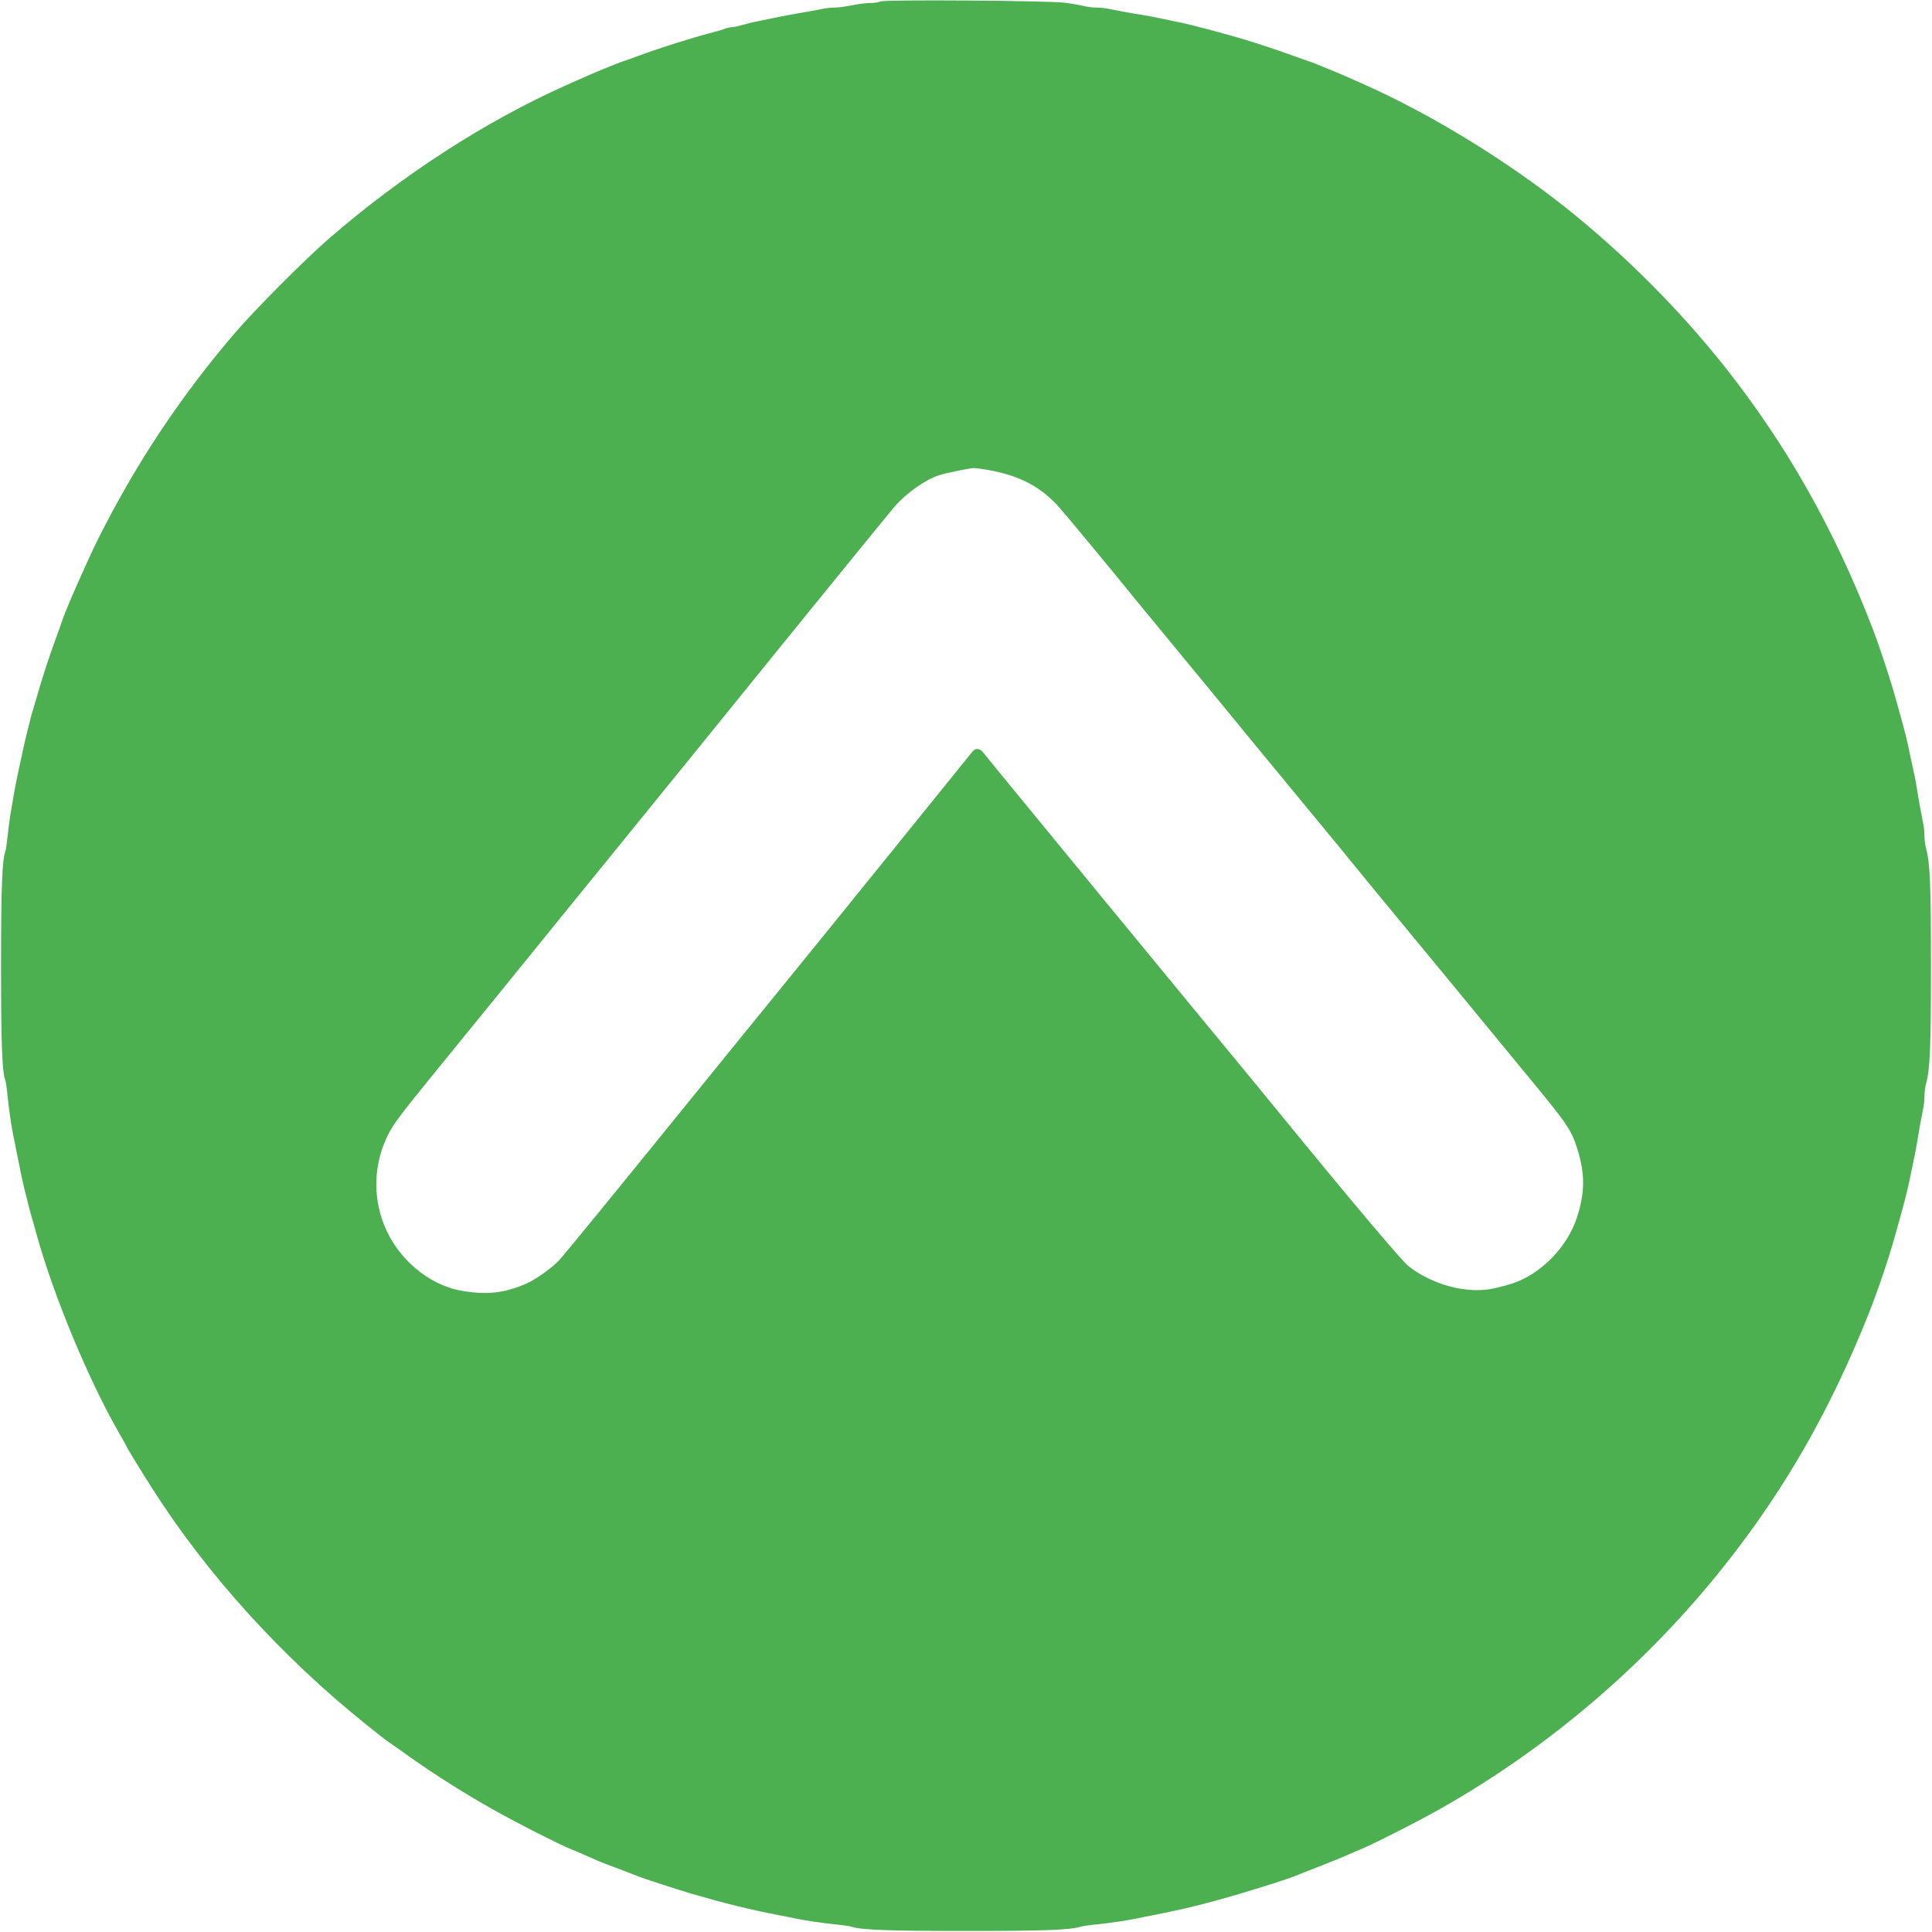<?xml version="1.0" standalone="no"?>
<!DOCTYPE svg PUBLIC "-//W3C//DTD SVG 20010904//EN"
 "http://www.w3.org/TR/2001/REC-SVG-20010904/DTD/svg10.dtd">
<svg version="1.0" xmlns="http://www.w3.org/2000/svg"
 width="1280pt" height="1280pt" viewBox="0 0 1280 1280"
 preserveAspectRatio="xMidYMid meet">
<g transform="translate(0,1280) scale(0.1,-0.1)"
fill="#4caf50" stroke="none">
<path d="M5830 12790 c-8 -5 -37 -10 -65 -10 -27 0 -81 -7 -120 -15 -38 -8
-89 -15 -112 -15 -24 0 -62 -4 -85 -9 -24 -6 -88 -17 -143 -26 -55 -10 -127
-23 -160 -30 -33 -7 -87 -18 -120 -25 -33 -6 -82 -18 -109 -26 -26 -8 -57 -14
-67 -14 -10 0 -28 -4 -41 -9 -13 -5 -52 -17 -88 -26 -148 -39 -344 -101 -490
-155 -47 -17 -96 -35 -110 -39 -26 -9 -184 -73 -235 -96 -16 -7 -77 -34 -135
-60 -535 -239 -1085 -595 -1571 -1016 -161 -140 -489 -469 -626 -629 -360
-421 -654 -864 -902 -1359 -75 -151 -217 -473 -242 -551 -4 -14 -22 -63 -39
-110 -44 -117 -101 -296 -130 -400 -7 -25 -17 -58 -22 -75 -6 -16 -14 -46 -18
-65 -5 -19 -16 -64 -25 -100 -9 -36 -20 -83 -24 -105 -48 -221 -44 -199 -75
-380 -9 -49 -20 -130 -25 -180 -5 -49 -12 -97 -15 -105 -22 -54 -29 -240 -29
-760 0 -520 7 -706 29 -760 3 -8 10 -53 14 -100 10 -96 25 -202 40 -273 6 -26
14 -68 19 -95 22 -113 43 -211 57 -267 9 -33 20 -78 25 -100 6 -22 16 -60 24
-85 7 -25 18 -65 25 -90 112 -408 345 -970 551 -1328 27 -46 49 -86 49 -88 0
-5 99 -167 171 -279 362 -568 859 -1115 1418 -1563 64 -51 127 -101 141 -110
14 -9 79 -55 145 -102 154 -110 353 -236 533 -338 144 -83 464 -246 537 -274
22 -9 67 -28 100 -43 33 -14 69 -30 80 -35 11 -5 70 -28 130 -50 61 -23 119
-46 130 -50 33 -14 255 -86 345 -113 245 -71 379 -104 602 -148 27 -5 69 -13
95 -19 68 -14 174 -30 270 -40 45 -4 90 -11 101 -14 70 -23 242 -29 762 -29
520 0 692 6 762 29 11 3 56 10 101 14 96 10 202 26 270 40 26 6 68 14 95 19
183 36 290 61 457 107 159 44 428 128 490 153 11 5 81 32 155 61 74 29 160 64
190 77 30 14 73 32 95 41 73 29 391 190 536 273 722 410 1365 963 1880 1614
398 503 696 1026 949 1660 64 162 136 375 180 535 7 25 18 65 25 90 31 109 53
199 65 255 4 22 16 76 25 120 10 44 21 103 25 130 12 75 30 175 40 223 6 23
10 64 10 90 0 26 5 64 11 84 26 97 32 234 32 778 0 544 -6 681 -32 778 -6 20
-11 58 -11 84 0 26 -4 67 -10 90 -10 47 -27 141 -41 228 -4 30 -15 87 -24 125
-9 39 -20 90 -25 115 -10 55 -31 139 -65 260 -7 25 -18 65 -25 90 -38 136
-105 340 -157 475 -251 650 -566 1206 -972 1720 -309 390 -677 757 -1066 1066
-395 312 -884 611 -1315 804 -58 26 -118 53 -135 60 -51 23 -209 87 -235 96
-14 4 -63 22 -110 39 -112 41 -301 103 -400 130 -25 7 -65 18 -90 25 -25 7
-63 17 -85 23 -22 5 -60 15 -85 22 -25 6 -63 15 -85 20 -22 4 -76 15 -120 25
-44 9 -102 21 -130 25 -78 12 -176 30 -223 40 -23 6 -64 10 -90 10 -26 0 -64
5 -84 11 -21 5 -77 15 -125 21 -115 14 -1202 22 -1223 8z m729 -3106 c201 -37
341 -112 462 -249 42 -47 420 -504 484 -585 17 -21 174 -212 350 -425 176
-213 331 -402 345 -419 13 -17 76 -94 140 -171 64 -77 169 -205 235 -285 66
-80 171 -208 235 -285 64 -77 127 -154 140 -171 24 -30 217 -265 460 -559 64
-77 168 -203 231 -280 140 -170 327 -397 474 -576 267 -323 293 -361 333 -484
54 -168 54 -292 0 -460 -64 -198 -240 -377 -430 -439 -24 -8 -76 -22 -116 -31
-174 -41 -411 20 -572 148 -46 37 -391 446 -870 1033 -41 51 -311 379 -600
729 -289 351 -550 668 -580 705 -30 37 -210 256 -399 486 -190 231 -354 431
-365 446 -27 34 -56 35 -80 0 -17 -22 -1061 -1313 -1285 -1587 -36 -44 -367
-451 -735 -905 -368 -454 -689 -847 -715 -873 -48 -50 -151 -123 -211 -150
-149 -65 -265 -78 -435 -48 -219 39 -426 217 -512 440 -75 193 -65 405 27 591
36 72 84 136 293 393 166 203 704 865 932 1147 60 74 172 212 248 305 76 94
169 208 207 255 38 47 163 200 277 341 114 141 253 312 308 380 474 586 1060
1306 1093 1344 80 91 204 178 295 207 43 14 196 45 226 47 14 0 63 -6 110 -15z"/>
</g>
</svg>
